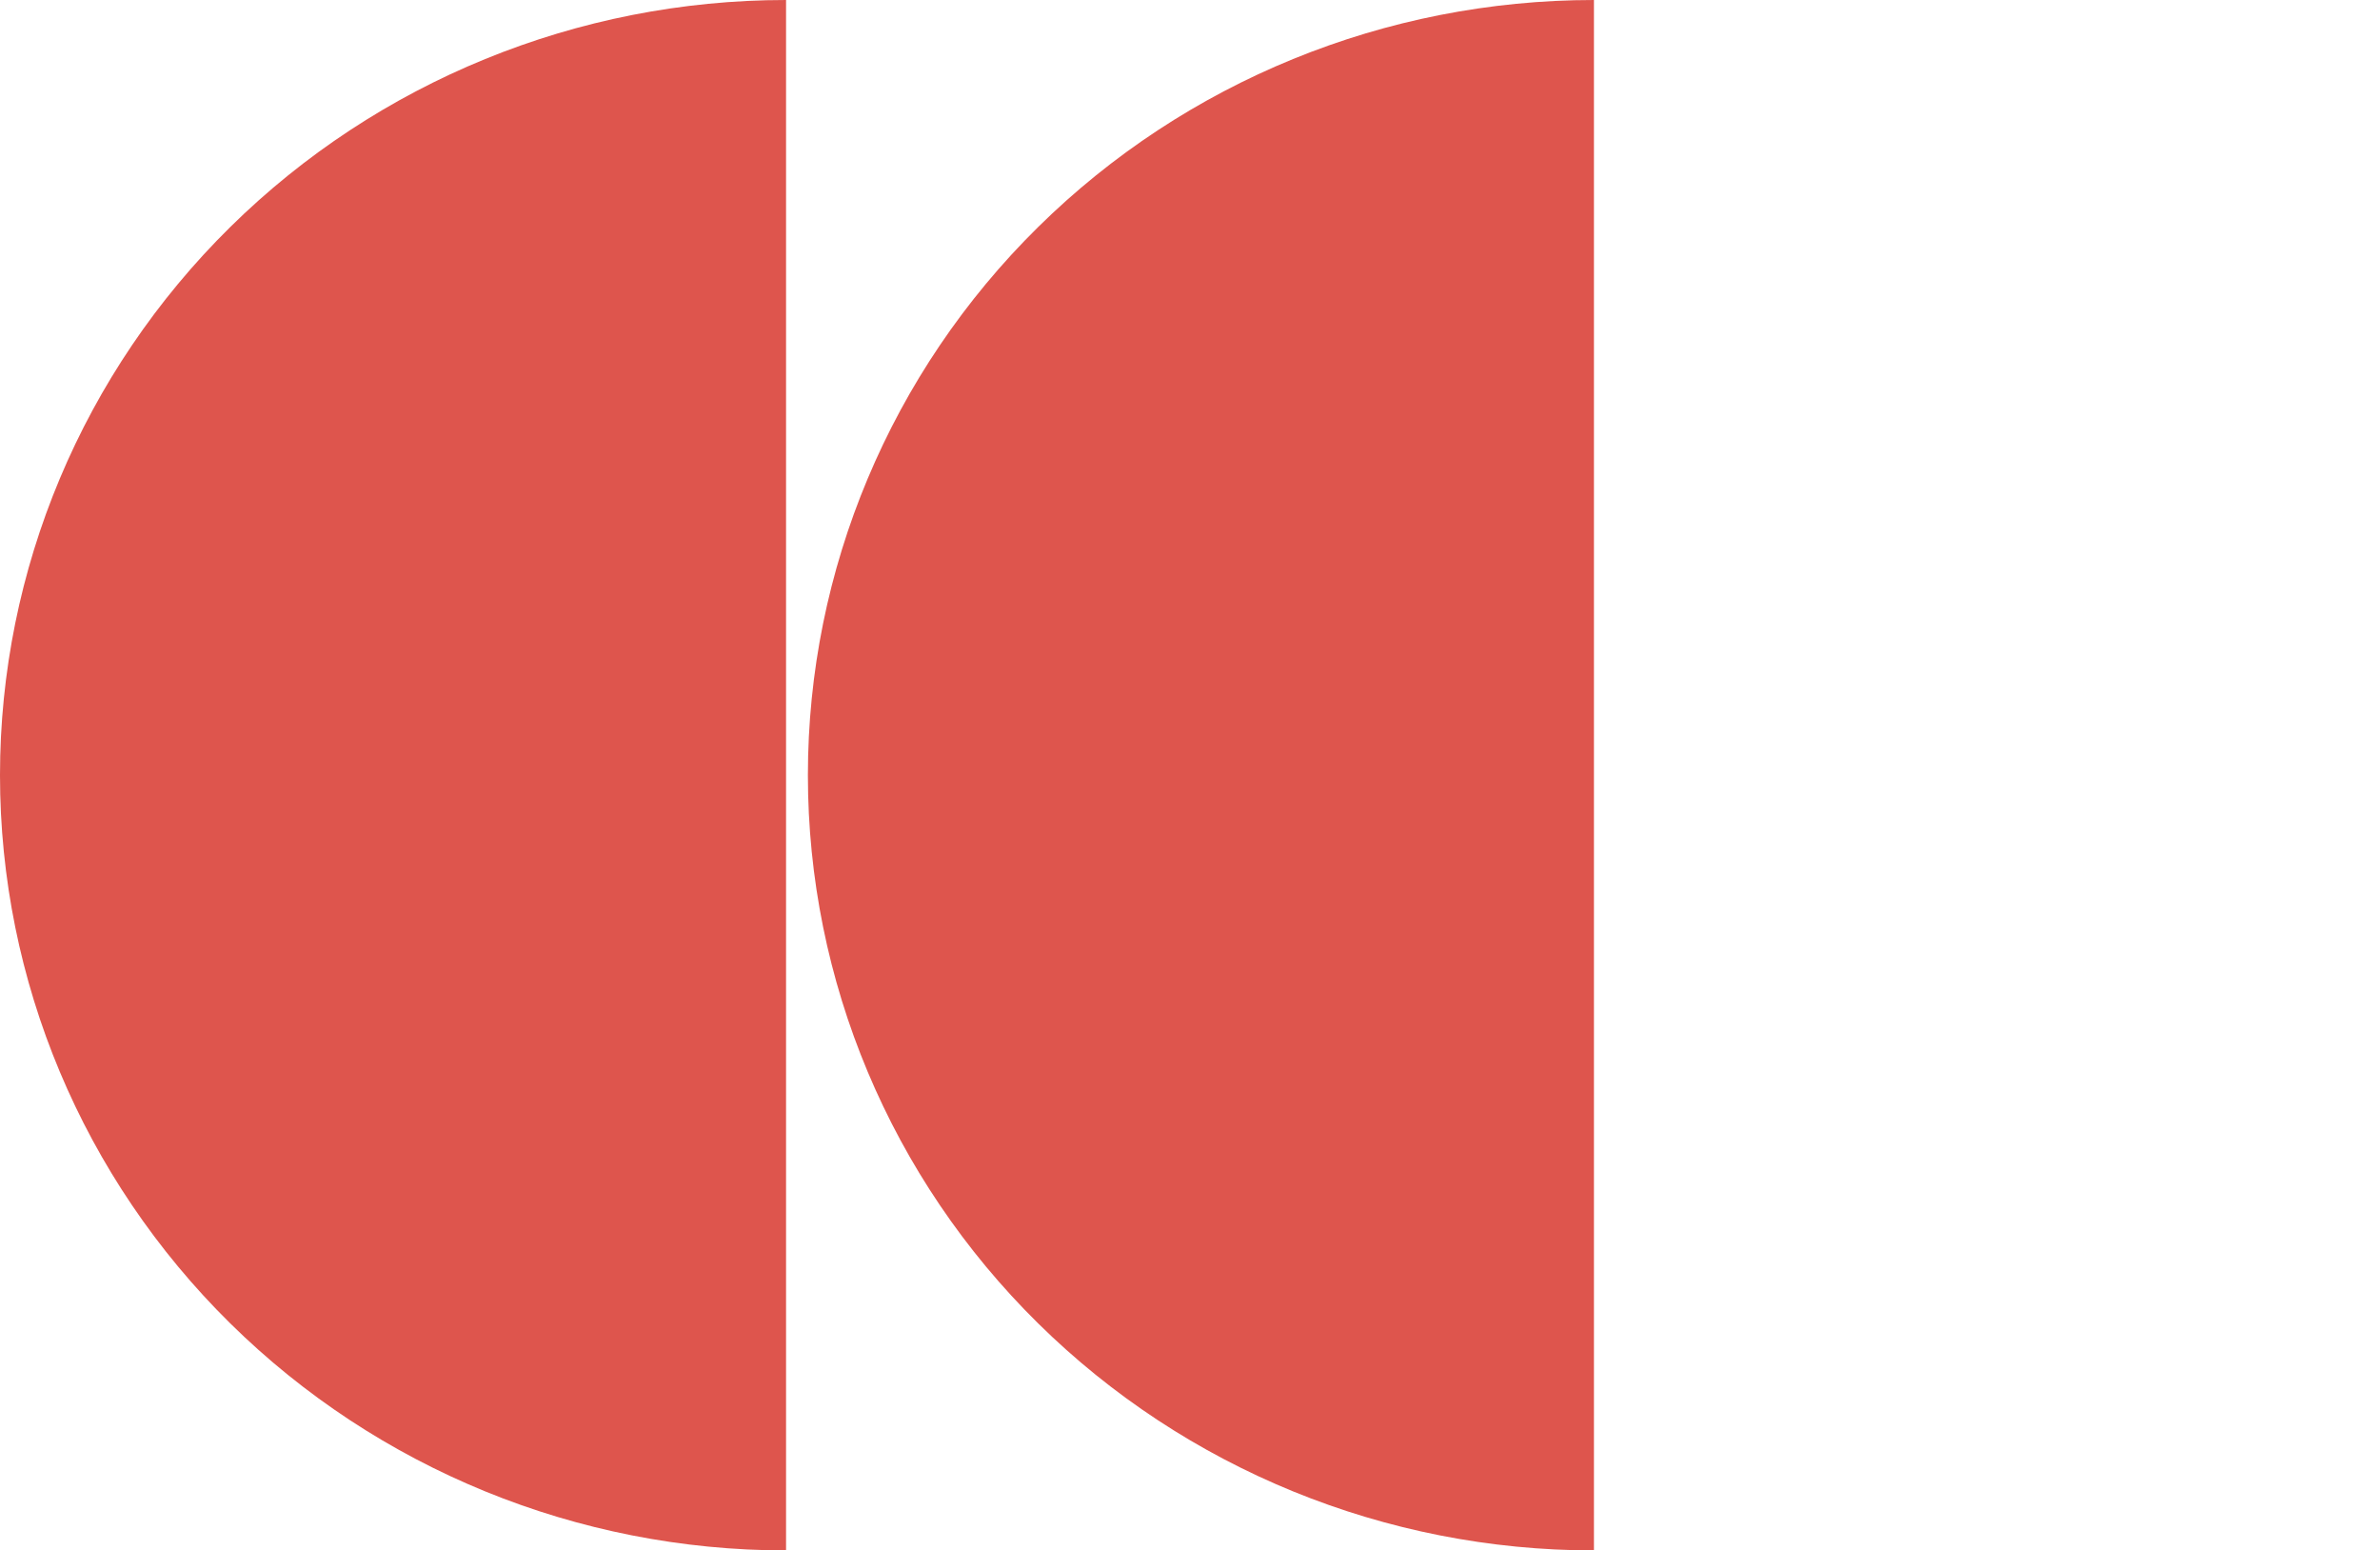 <?xml version="1.0" encoding="UTF-8"?> <svg xmlns="http://www.w3.org/2000/svg" width="109" height="71" viewBox="0 0 109 71" fill="none"> <path d="M36 71C26.452 71 17.296 67.26 10.544 60.602C3.793 53.945 -1.24247e-06 44.915 -1.55175e-06 35.5C-1.86104e-06 26.085 3.793 17.055 10.544 10.398C17.296 3.74 26.452 -5.69304e-07 36 -1.57361e-06L36 35.5L36 71Z" fill="#DE554D"></path> <path d="M73 71C63.452 71 54.295 67.26 47.544 60.602C40.793 53.945 37 44.915 37 35.5C37 26.085 40.793 17.055 47.544 10.398C54.295 3.74 63.452 -5.69304e-07 73 -1.57361e-06L73 35.5L73 71Z" fill="#DE554D"></path> </svg> 